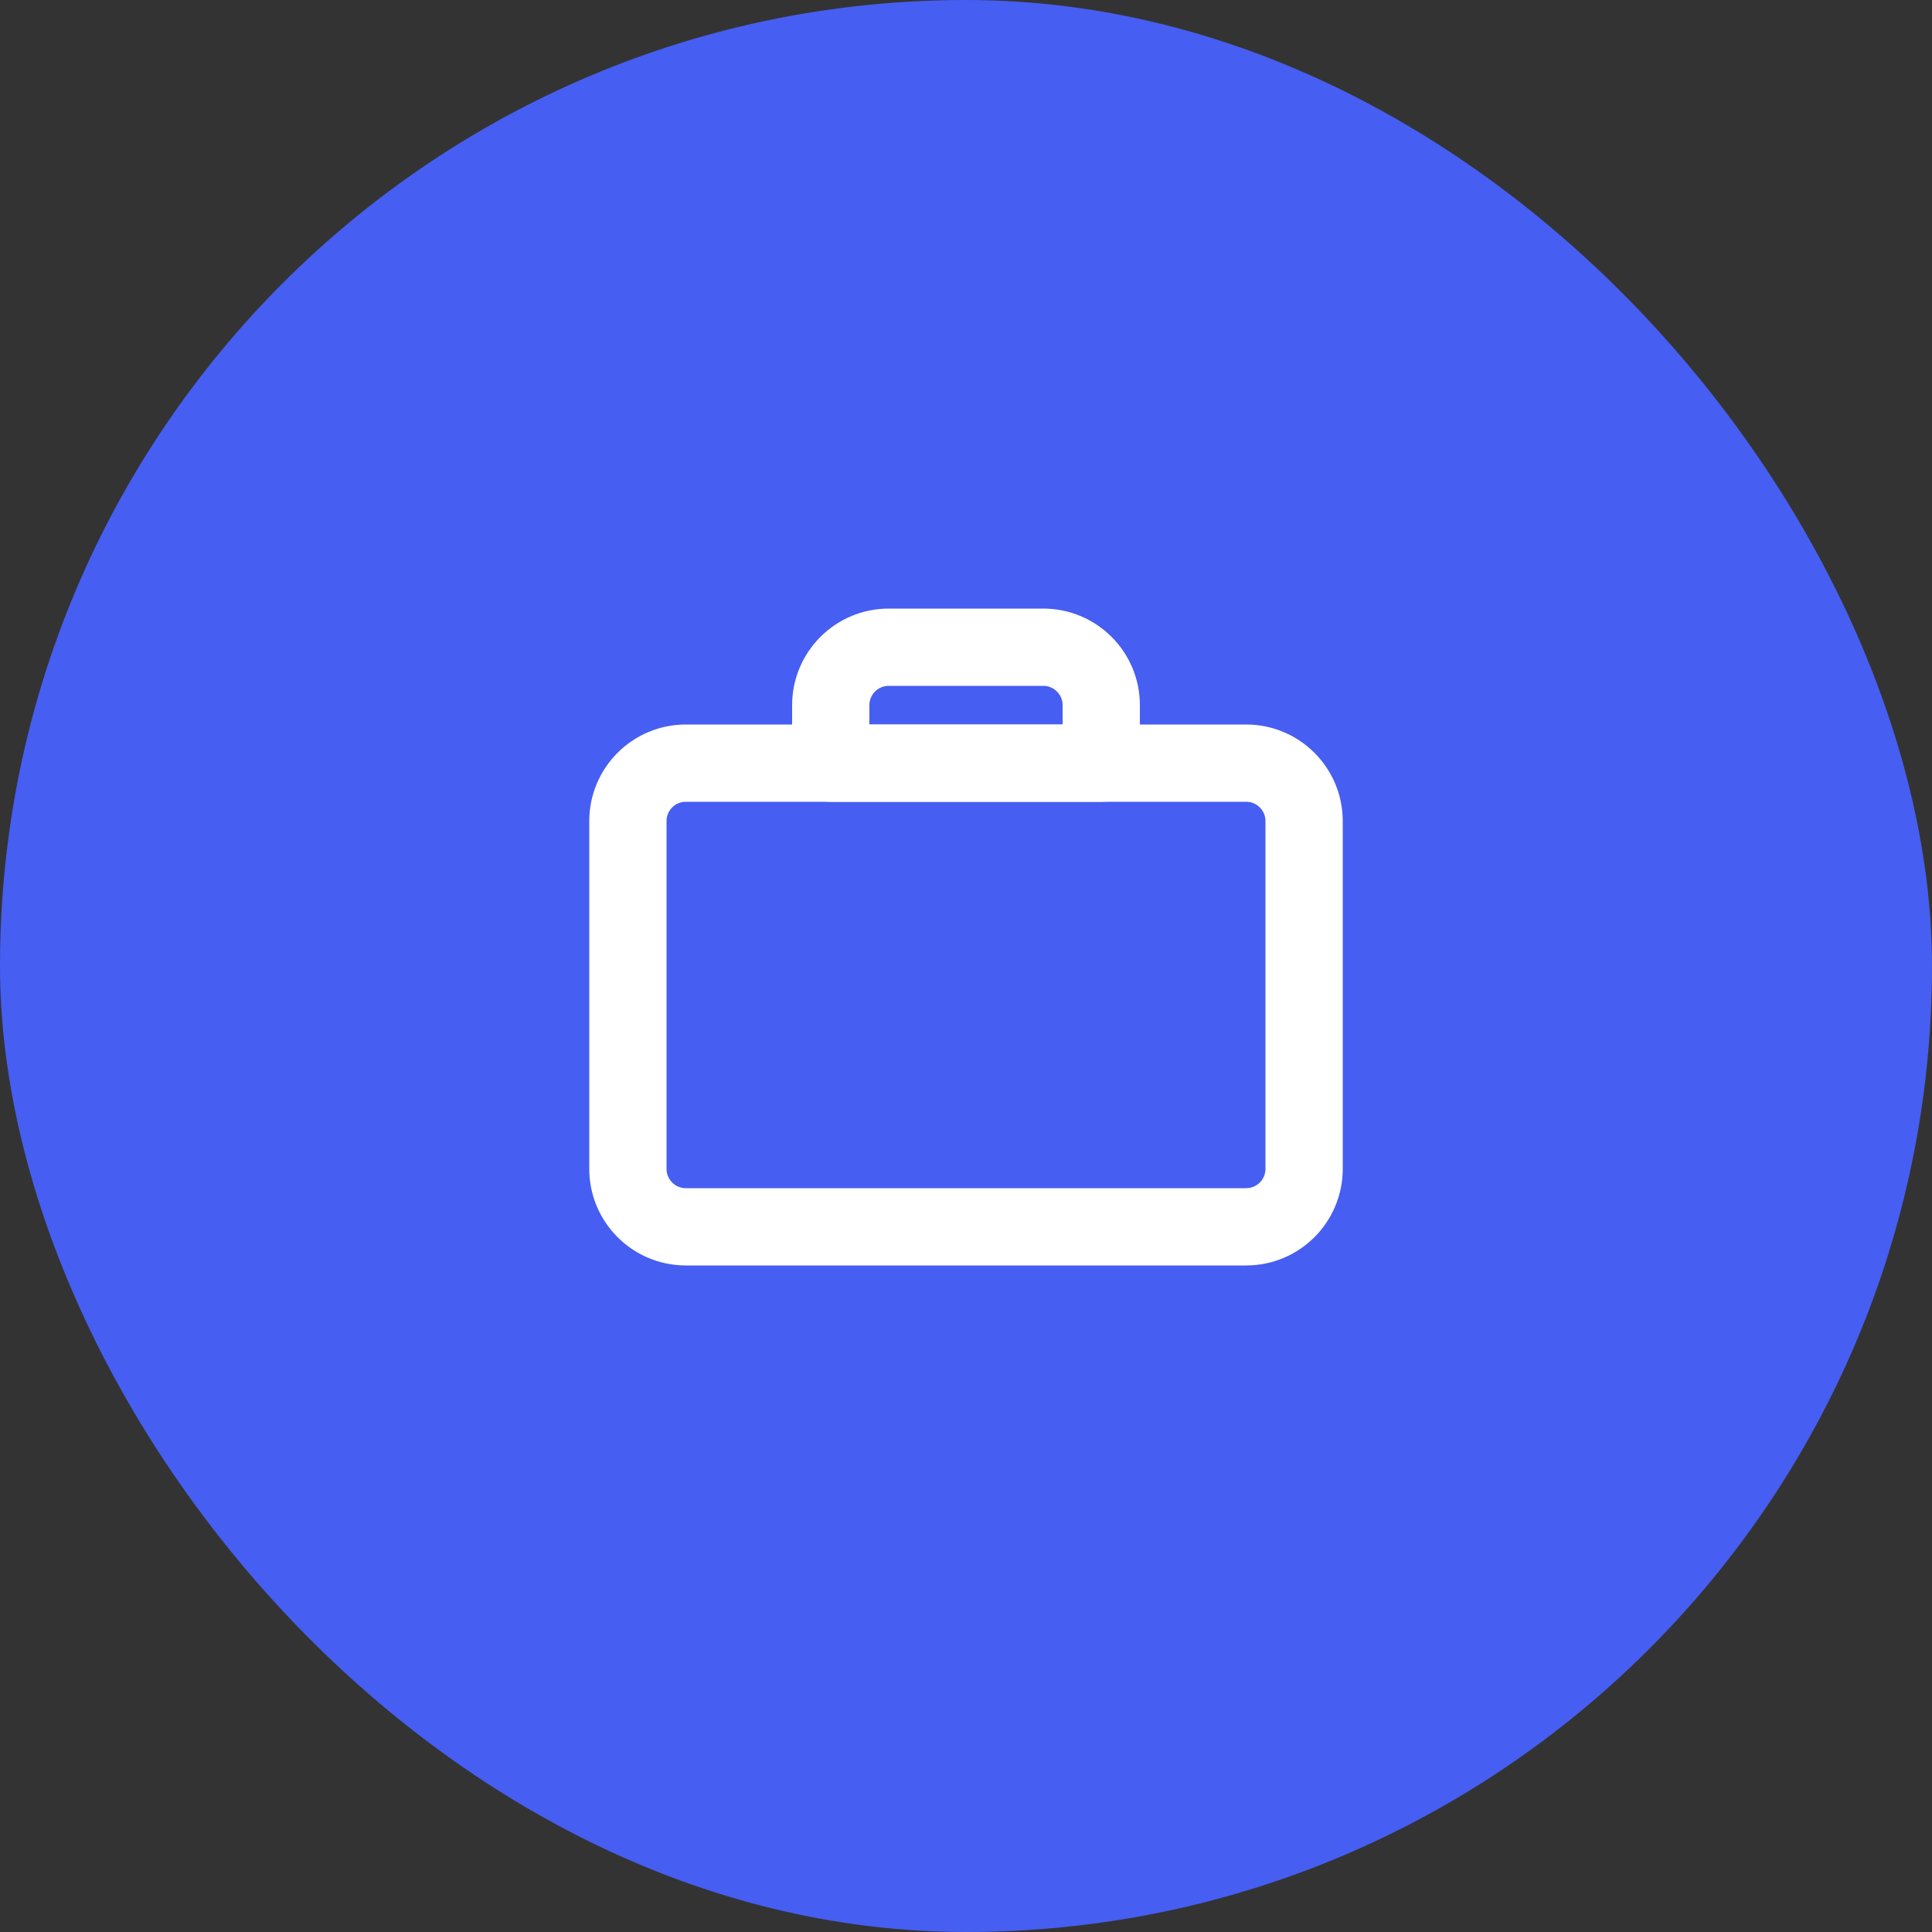 <?xml version="1.0" encoding="UTF-8"?> <svg xmlns="http://www.w3.org/2000/svg" width="50" height="50" viewBox="0 0 50 50" fill="none"><rect x="0" y="0" width="50" height="50" fill="#333333" stroke="none"/><rect width="50" height="50" rx="25" fill="#465EF2"></rect><path d="M16.25 21.25C16.25 20.422 16.922 19.75 17.75 19.75H32.25C33.079 19.75 33.75 20.422 33.75 21.25V30.25C33.75 31.078 33.079 31.75 32.25 31.75H17.75C16.922 31.75 16.25 31.078 16.25 30.25V21.25Z" stroke="white" stroke-width="2" stroke-linecap="round" stroke-linejoin="round"></path><path d="M21.5 18.25C21.5 17.422 22.172 16.75 23 16.75H27C27.828 16.75 28.5 17.422 28.5 18.25V19.75H21.5V18.25Z" stroke="white" stroke-width="2" stroke-linecap="round" stroke-linejoin="round"></path></svg> 